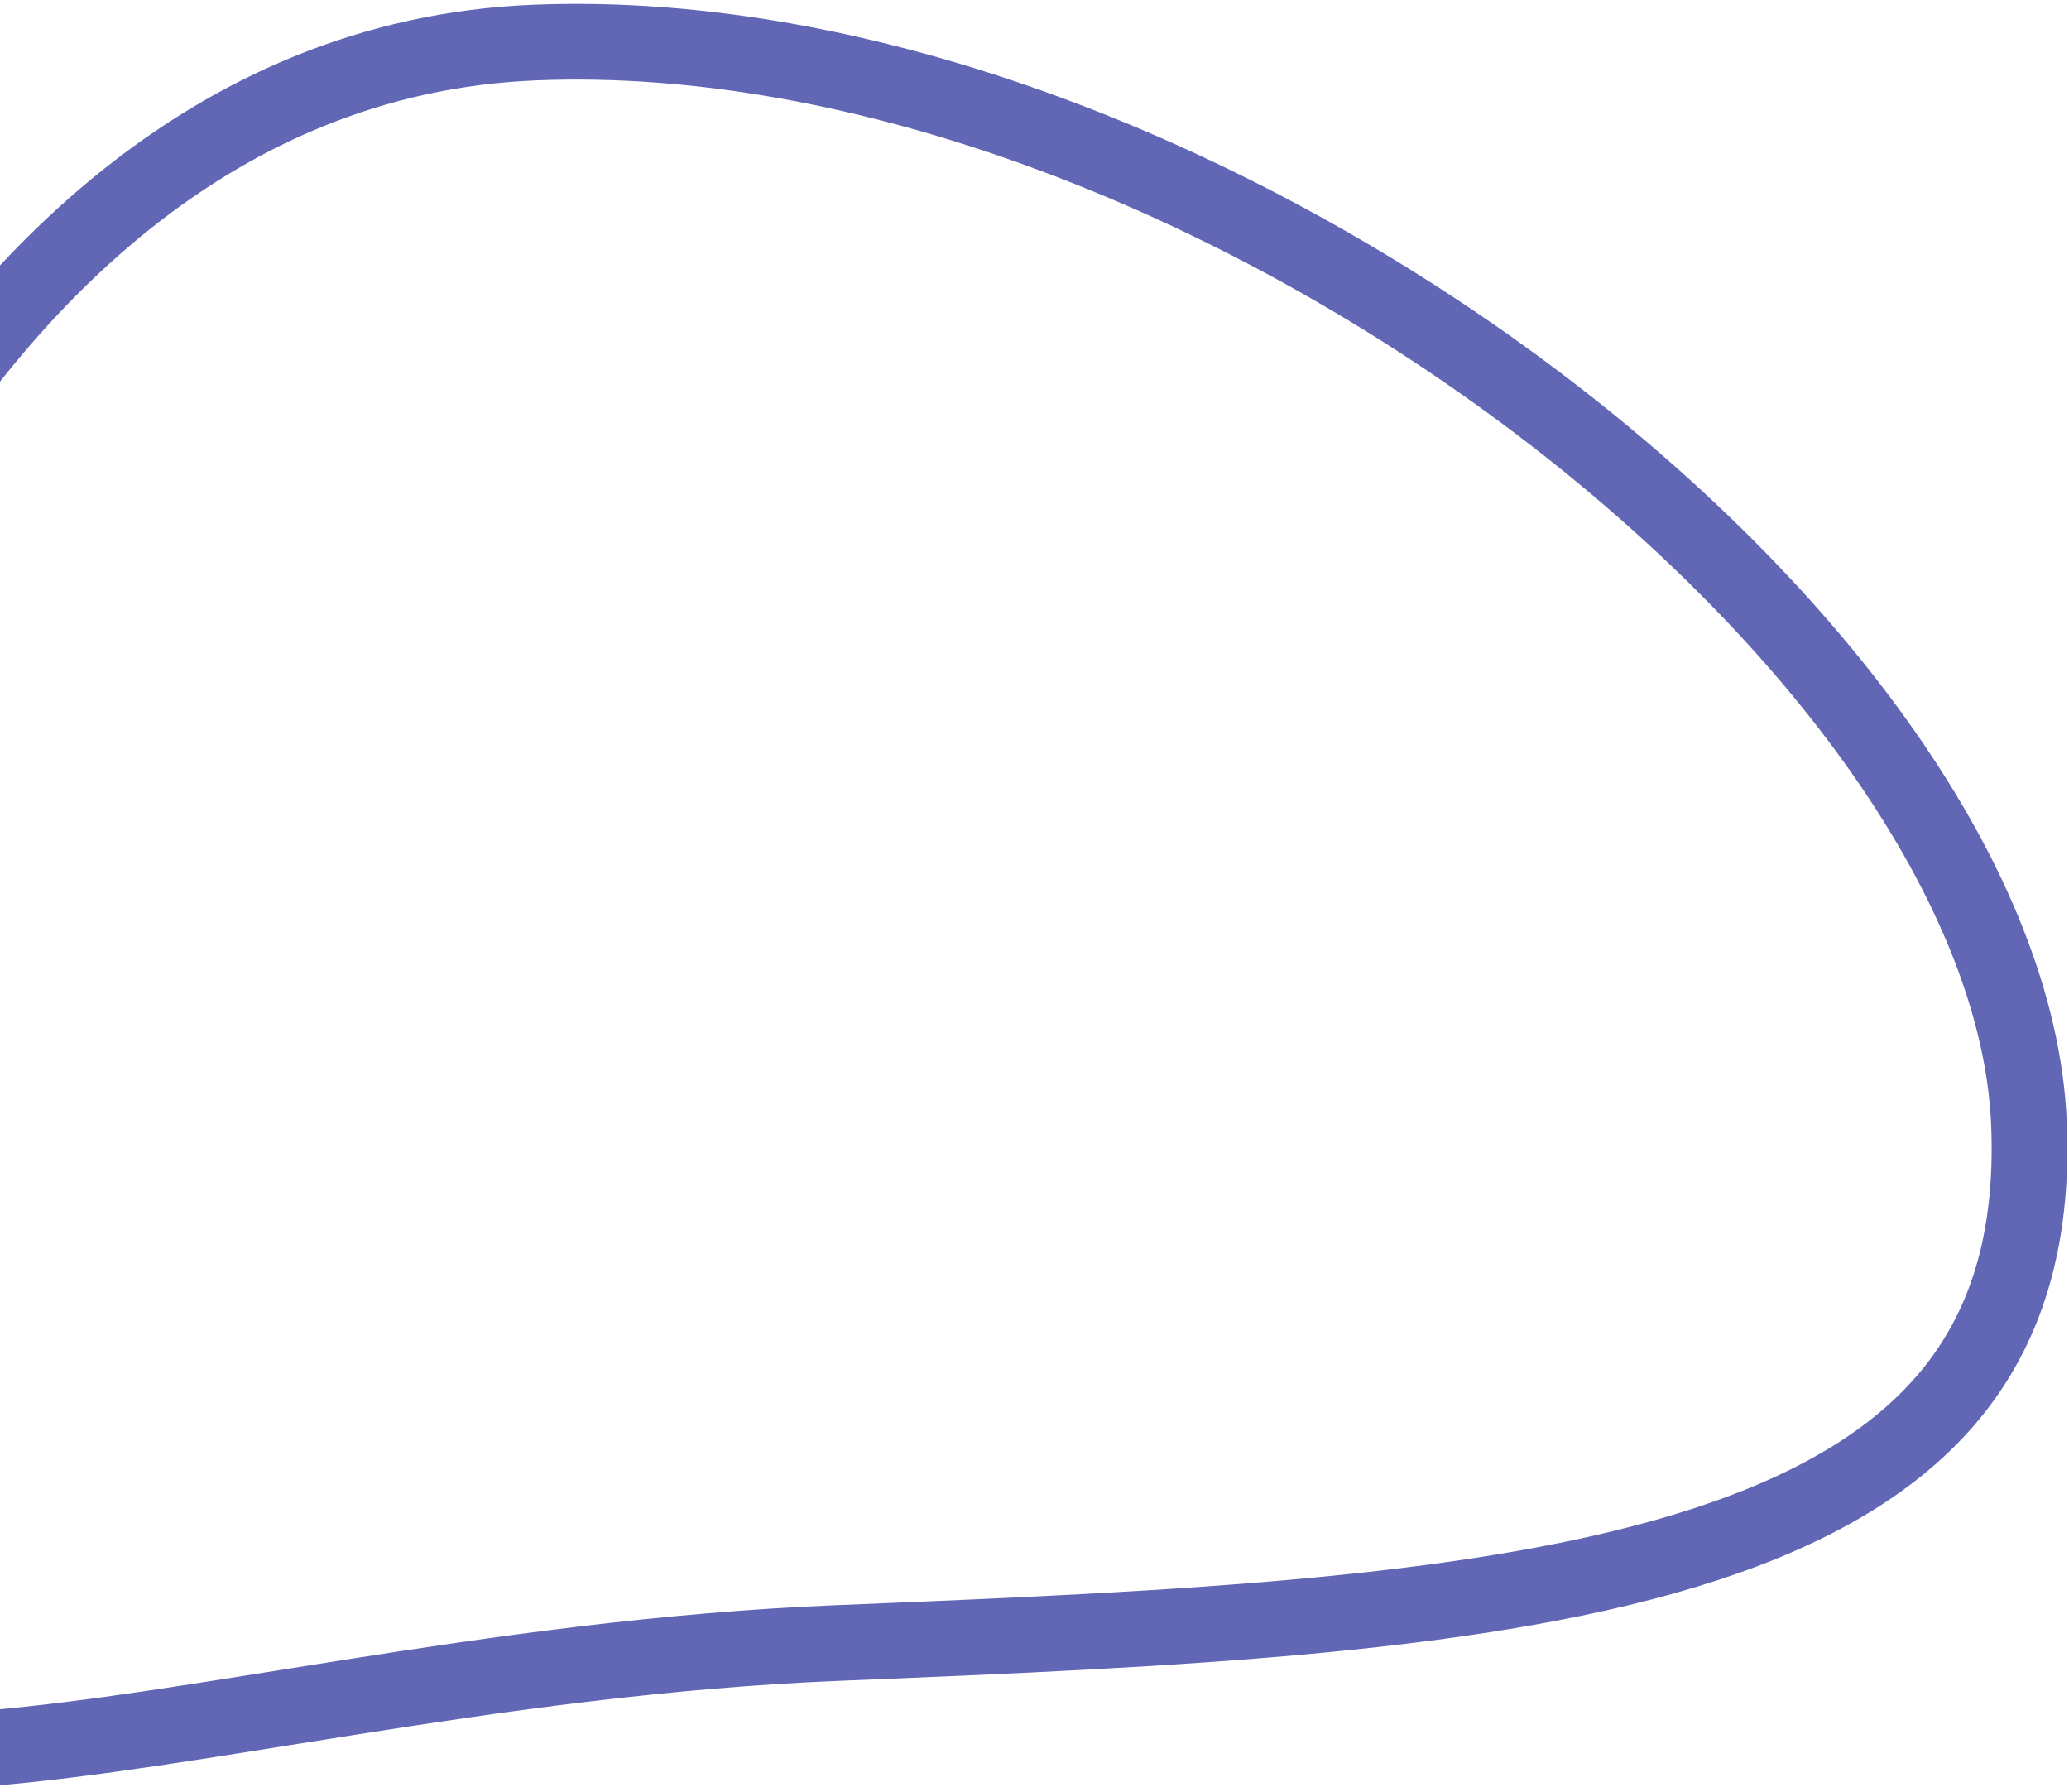 <?xml version="1.0" encoding="UTF-8"?> <svg xmlns="http://www.w3.org/2000/svg" width="410" height="355" viewBox="0 0 410 355" fill="none"> <path d="M402.074 222.717C403.025 246.184 397.196 263.336 386.546 276.293C375.762 289.41 359.412 298.987 337.984 305.982C294.818 320.072 234.176 322.776 165.928 325.542C131.54 326.936 98.832 331.649 69.286 336.302C64.965 336.982 60.719 337.66 56.551 338.325C32.024 342.241 10.179 345.728 -8.687 346.854C-30.937 348.183 -47.242 346.061 -58.143 338.937C-68.43 332.213 -75.512 319.881 -76.468 296.316C-78.44 247.665 -65.244 176.397 -34.885 116.795C-4.479 57.102 42.045 11.021 105.952 8.43C171.577 5.77 244.892 35.272 302.504 78.177C331.233 99.573 355.769 124.094 373.31 149.198C390.898 174.37 401.139 199.665 402.074 222.717Z" stroke="#6267B5" stroke-width="15"></path> </svg> 